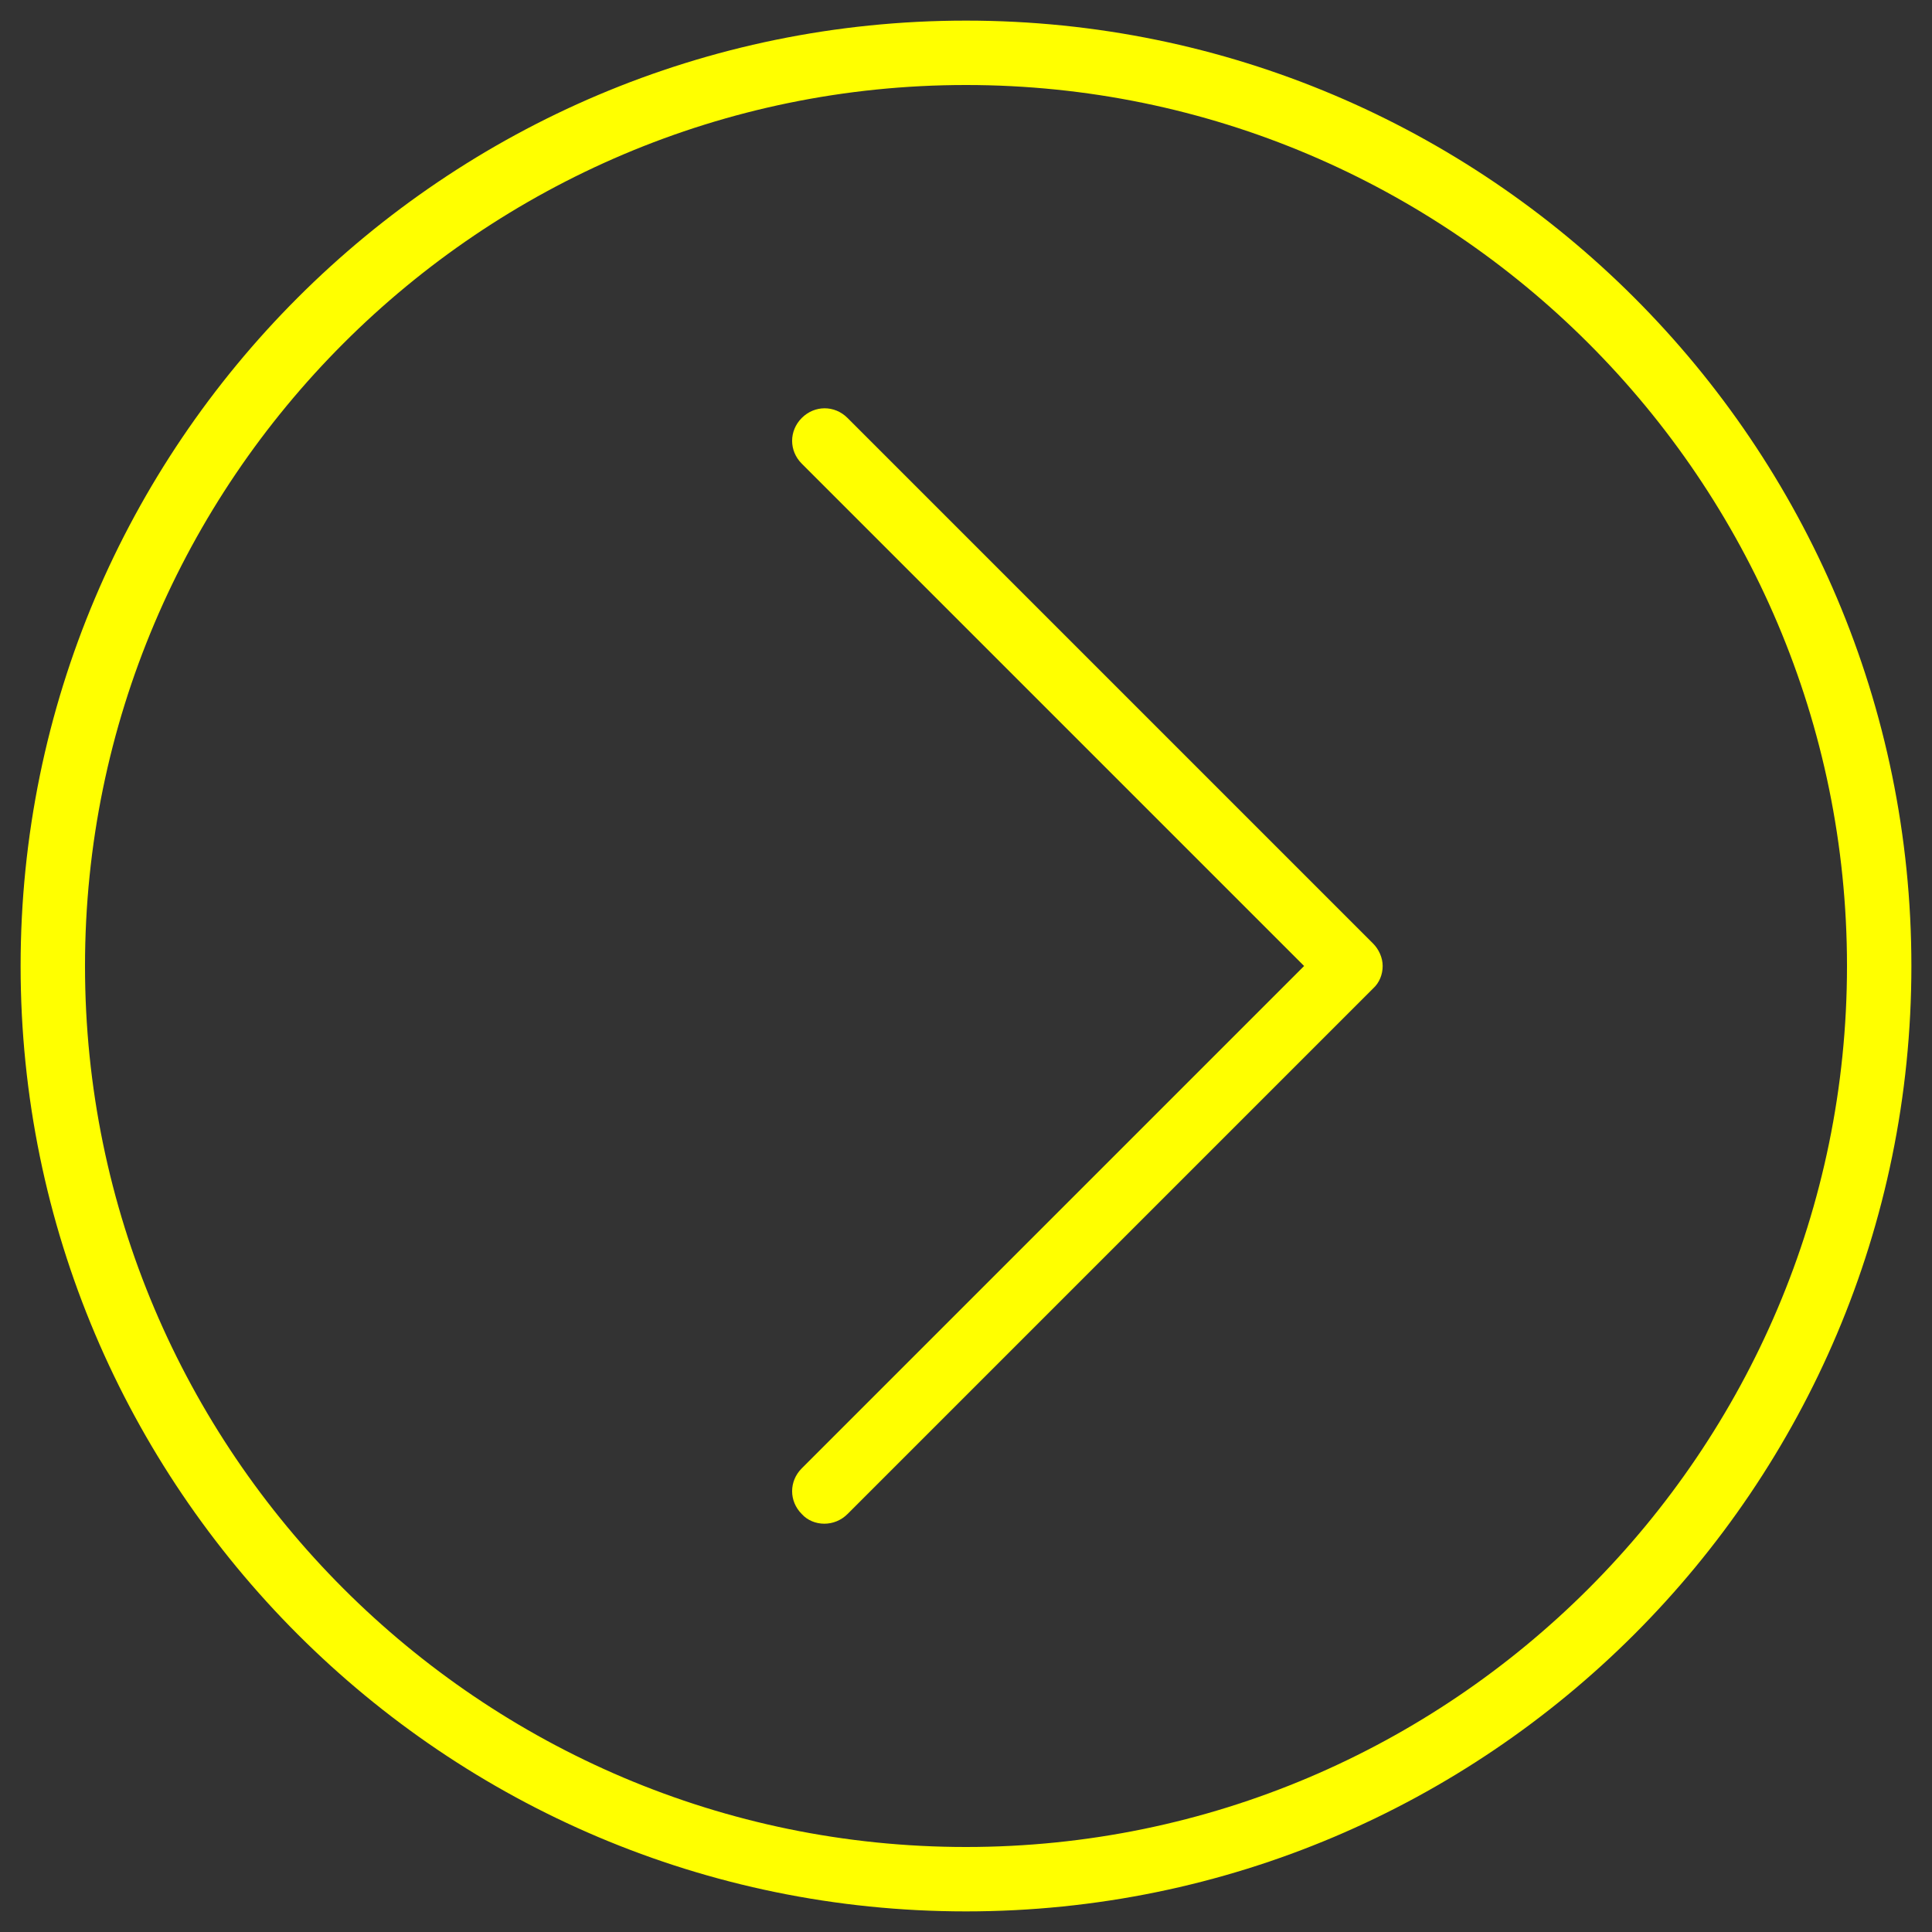 <?xml version="1.0" encoding="utf-8"?>
<!-- Generator: Adobe Illustrator 20.1.0, SVG Export Plug-In . SVG Version: 6.00 Build 0)  -->
<svg version="1.1" id="Layer_1" xmlns="http://www.w3.org/2000/svg" xmlns:xlink="http://www.w3.org/1999/xlink" x="0px" y="0px"
	 viewBox="0 0 300 300" style="enable-background:new 0 0 300 300;" xml:space="preserve">
<rect x="0" y="0" width="300" height="300" fill="#333333" stroke="none"/>
<style type="text/css">
	.st0{fill:#ffff00;}
</style>
<path class="st0" d="M150,296.8C69,296.8,3.2,231,3.2,150S69,3.2,150,3.2S296.8,69,296.8,150S231,296.8,150,296.8z M150,13.2
	C74.6,13.2,13.2,74.6,13.2,150c0,75.4,61.4,136.8,136.8,136.8c75.4,0,136.8-61.4,136.8-136.8C286.8,74.6,225.4,13.2,150,13.2z"/>
<path class="st0" d="M128,236.6c-1.3,0-2.6-0.5-3.5-1.5c-2-2-2-5.1,0-7.1l78-78l-78-78c-2-2-2-5.1,0-7.1c2-2,5.1-2,7.1,0l81.6,81.6
	c0.9,0.9,1.5,2.2,1.5,3.5s-0.5,2.6-1.5,3.5l-81.6,81.6C130.6,236.1,129.3,236.6,128,236.6z"/>
</svg>
